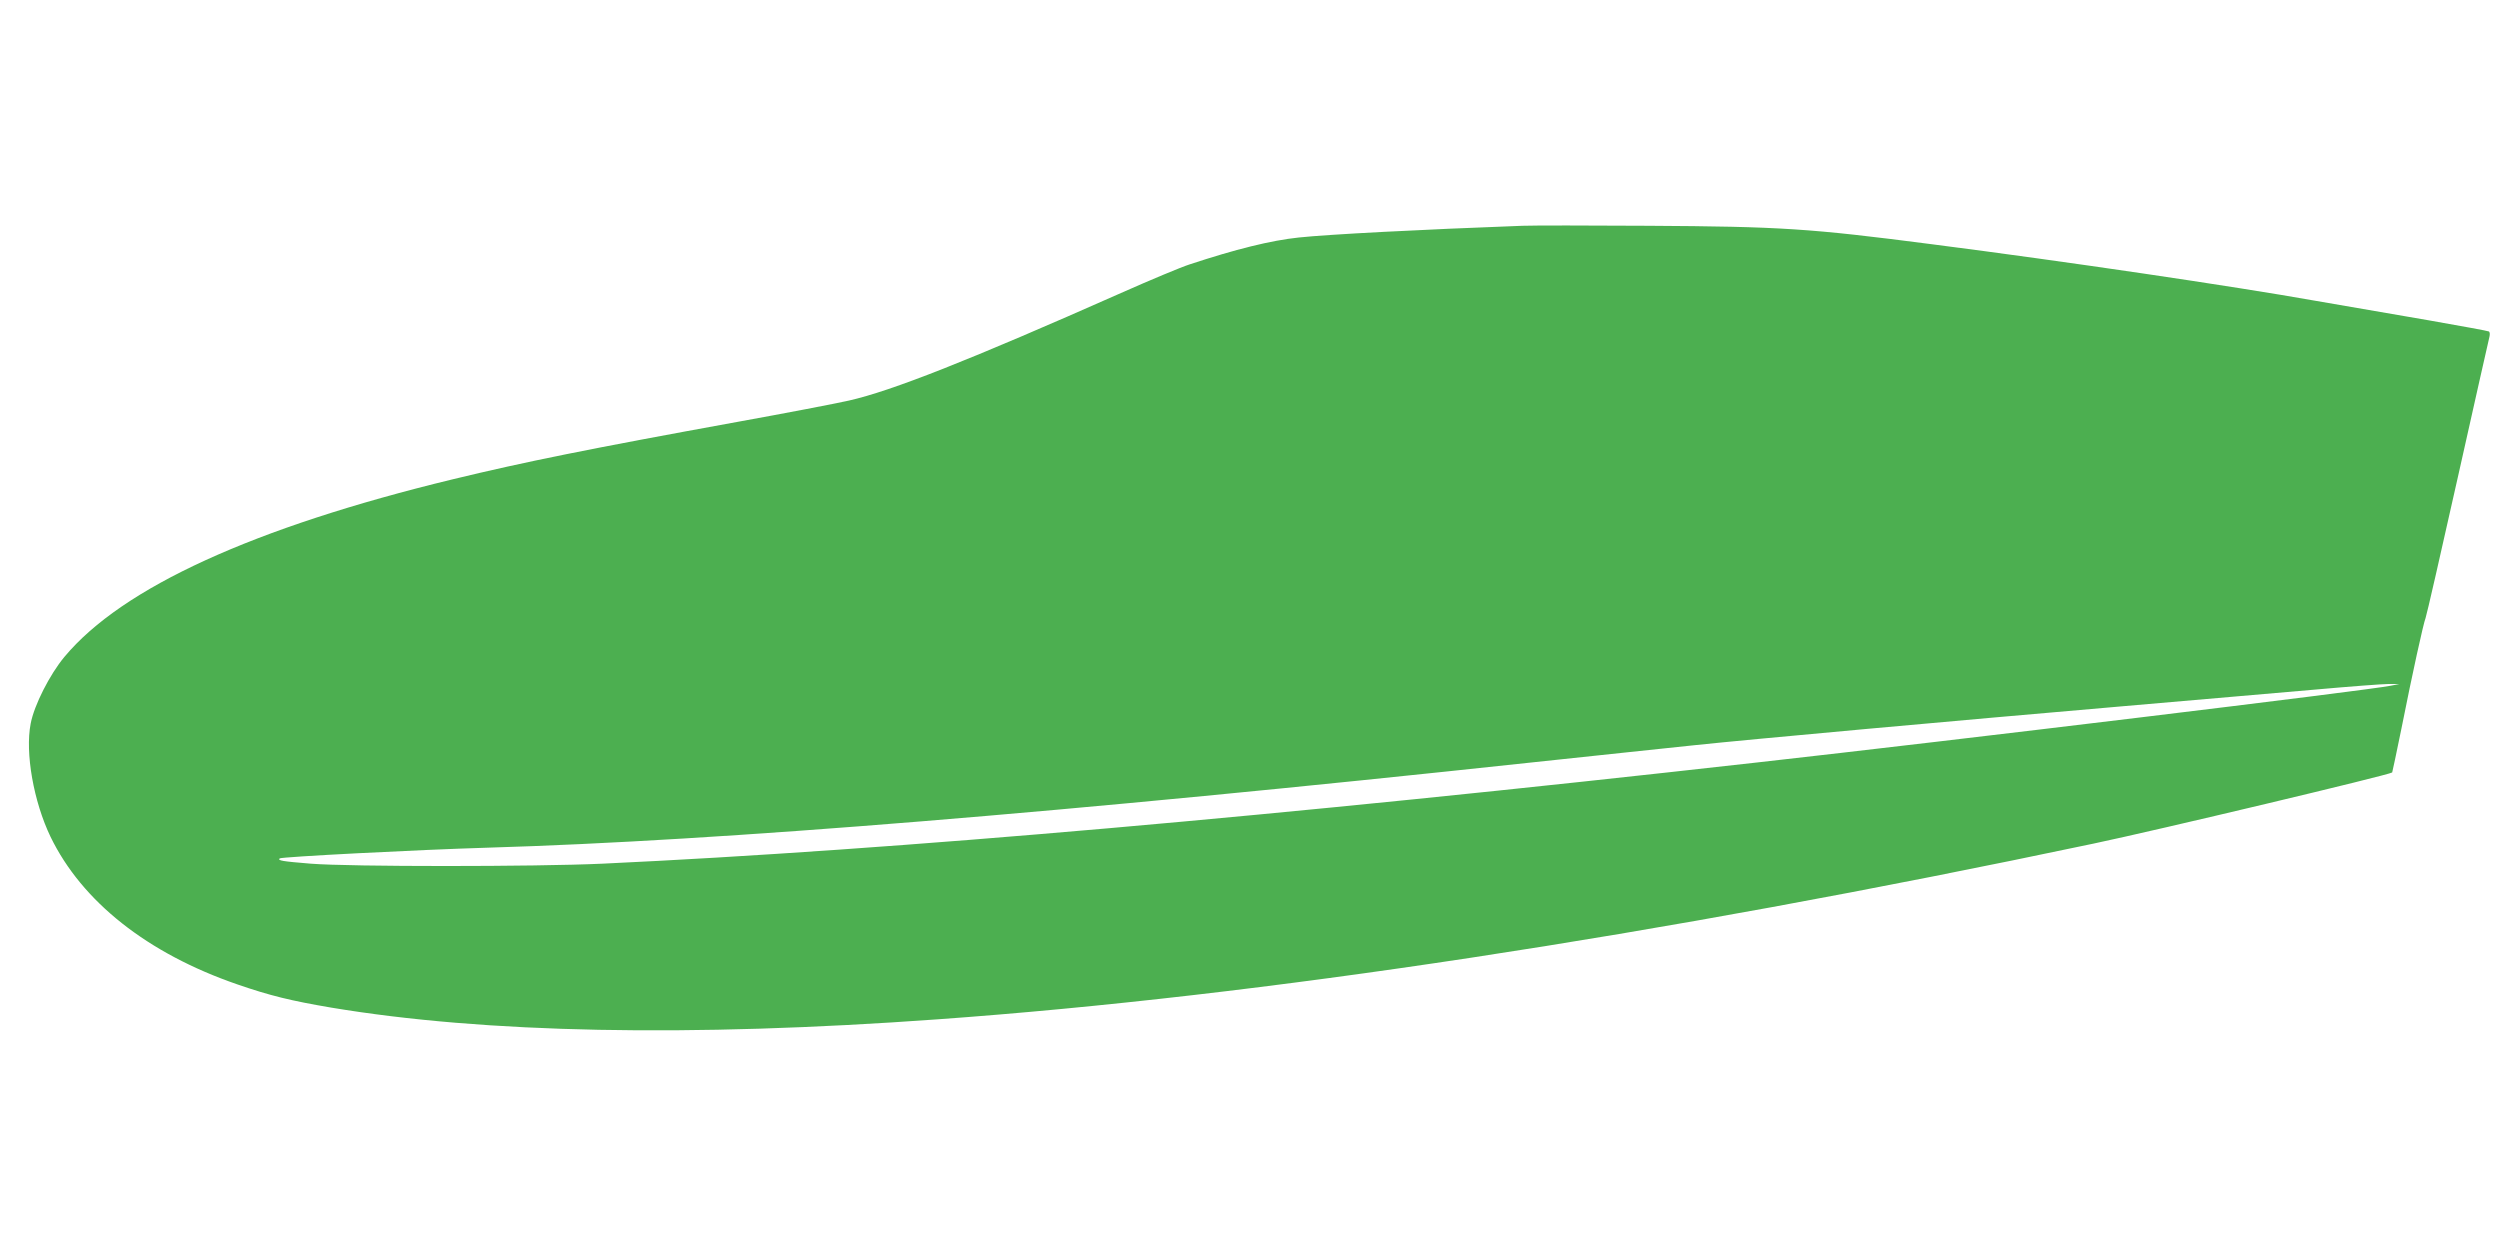 <?xml version="1.0" standalone="no"?>
<!DOCTYPE svg PUBLIC "-//W3C//DTD SVG 20010904//EN"
 "http://www.w3.org/TR/2001/REC-SVG-20010904/DTD/svg10.dtd">
<svg version="1.0" xmlns="http://www.w3.org/2000/svg"
 width="1280pt" height="640pt" viewBox="0 0 1280 640"
 preserveAspectRatio="xMidYMid meet">
<g transform="translate(0,640) scale(0.1,-0.1)"
fill="#4caf50" stroke="none">
<path d="M7795 5244 c-518 -19 -995 -44 -1145 -60 -143 -15 -324 -60 -560
-138 -41 -13 -199 -79 -350 -146 -776 -344 -1176 -502 -1394 -551 -71 -16
-327 -65 -570 -109 -764 -139 -1086 -204 -1458 -294 -1019 -247 -1692 -554
-1988 -909 -75 -90 -155 -247 -173 -342 -29 -150 15 -399 102 -580 161 -331
495 -596 956 -755 168 -58 275 -84 481 -119 785 -131 1832 -152 3104 -60 1656
119 3660 423 5920 900 323 68 1512 351 1528 364 1 1 22 101 47 223 57 287 113
541 124 568 5 12 79 336 165 720 86 384 159 709 162 720 3 12 2 24 -3 27 -5 3
-144 28 -308 57 -165 28 -426 73 -580 100 -428 76 -1276 201 -1960 289 -631
82 -779 91 -1455 95 -305 2 -595 2 -645 0z m4445 -2355 c-119 -24 -2220 -278
-3245 -393 -2452 -276 -4416 -448 -5910 -518 -348 -16 -1294 -16 -1494 0 -147
12 -171 16 -159 27 8 8 701 44 1068 55 1187 35 2949 179 5340 436 333 35 711
76 840 89 284 30 1318 124 2200 200 355 31 791 69 970 84 179 16 350 29 380
29 l55 0 -45 -9z"/>
</g>
</svg>
